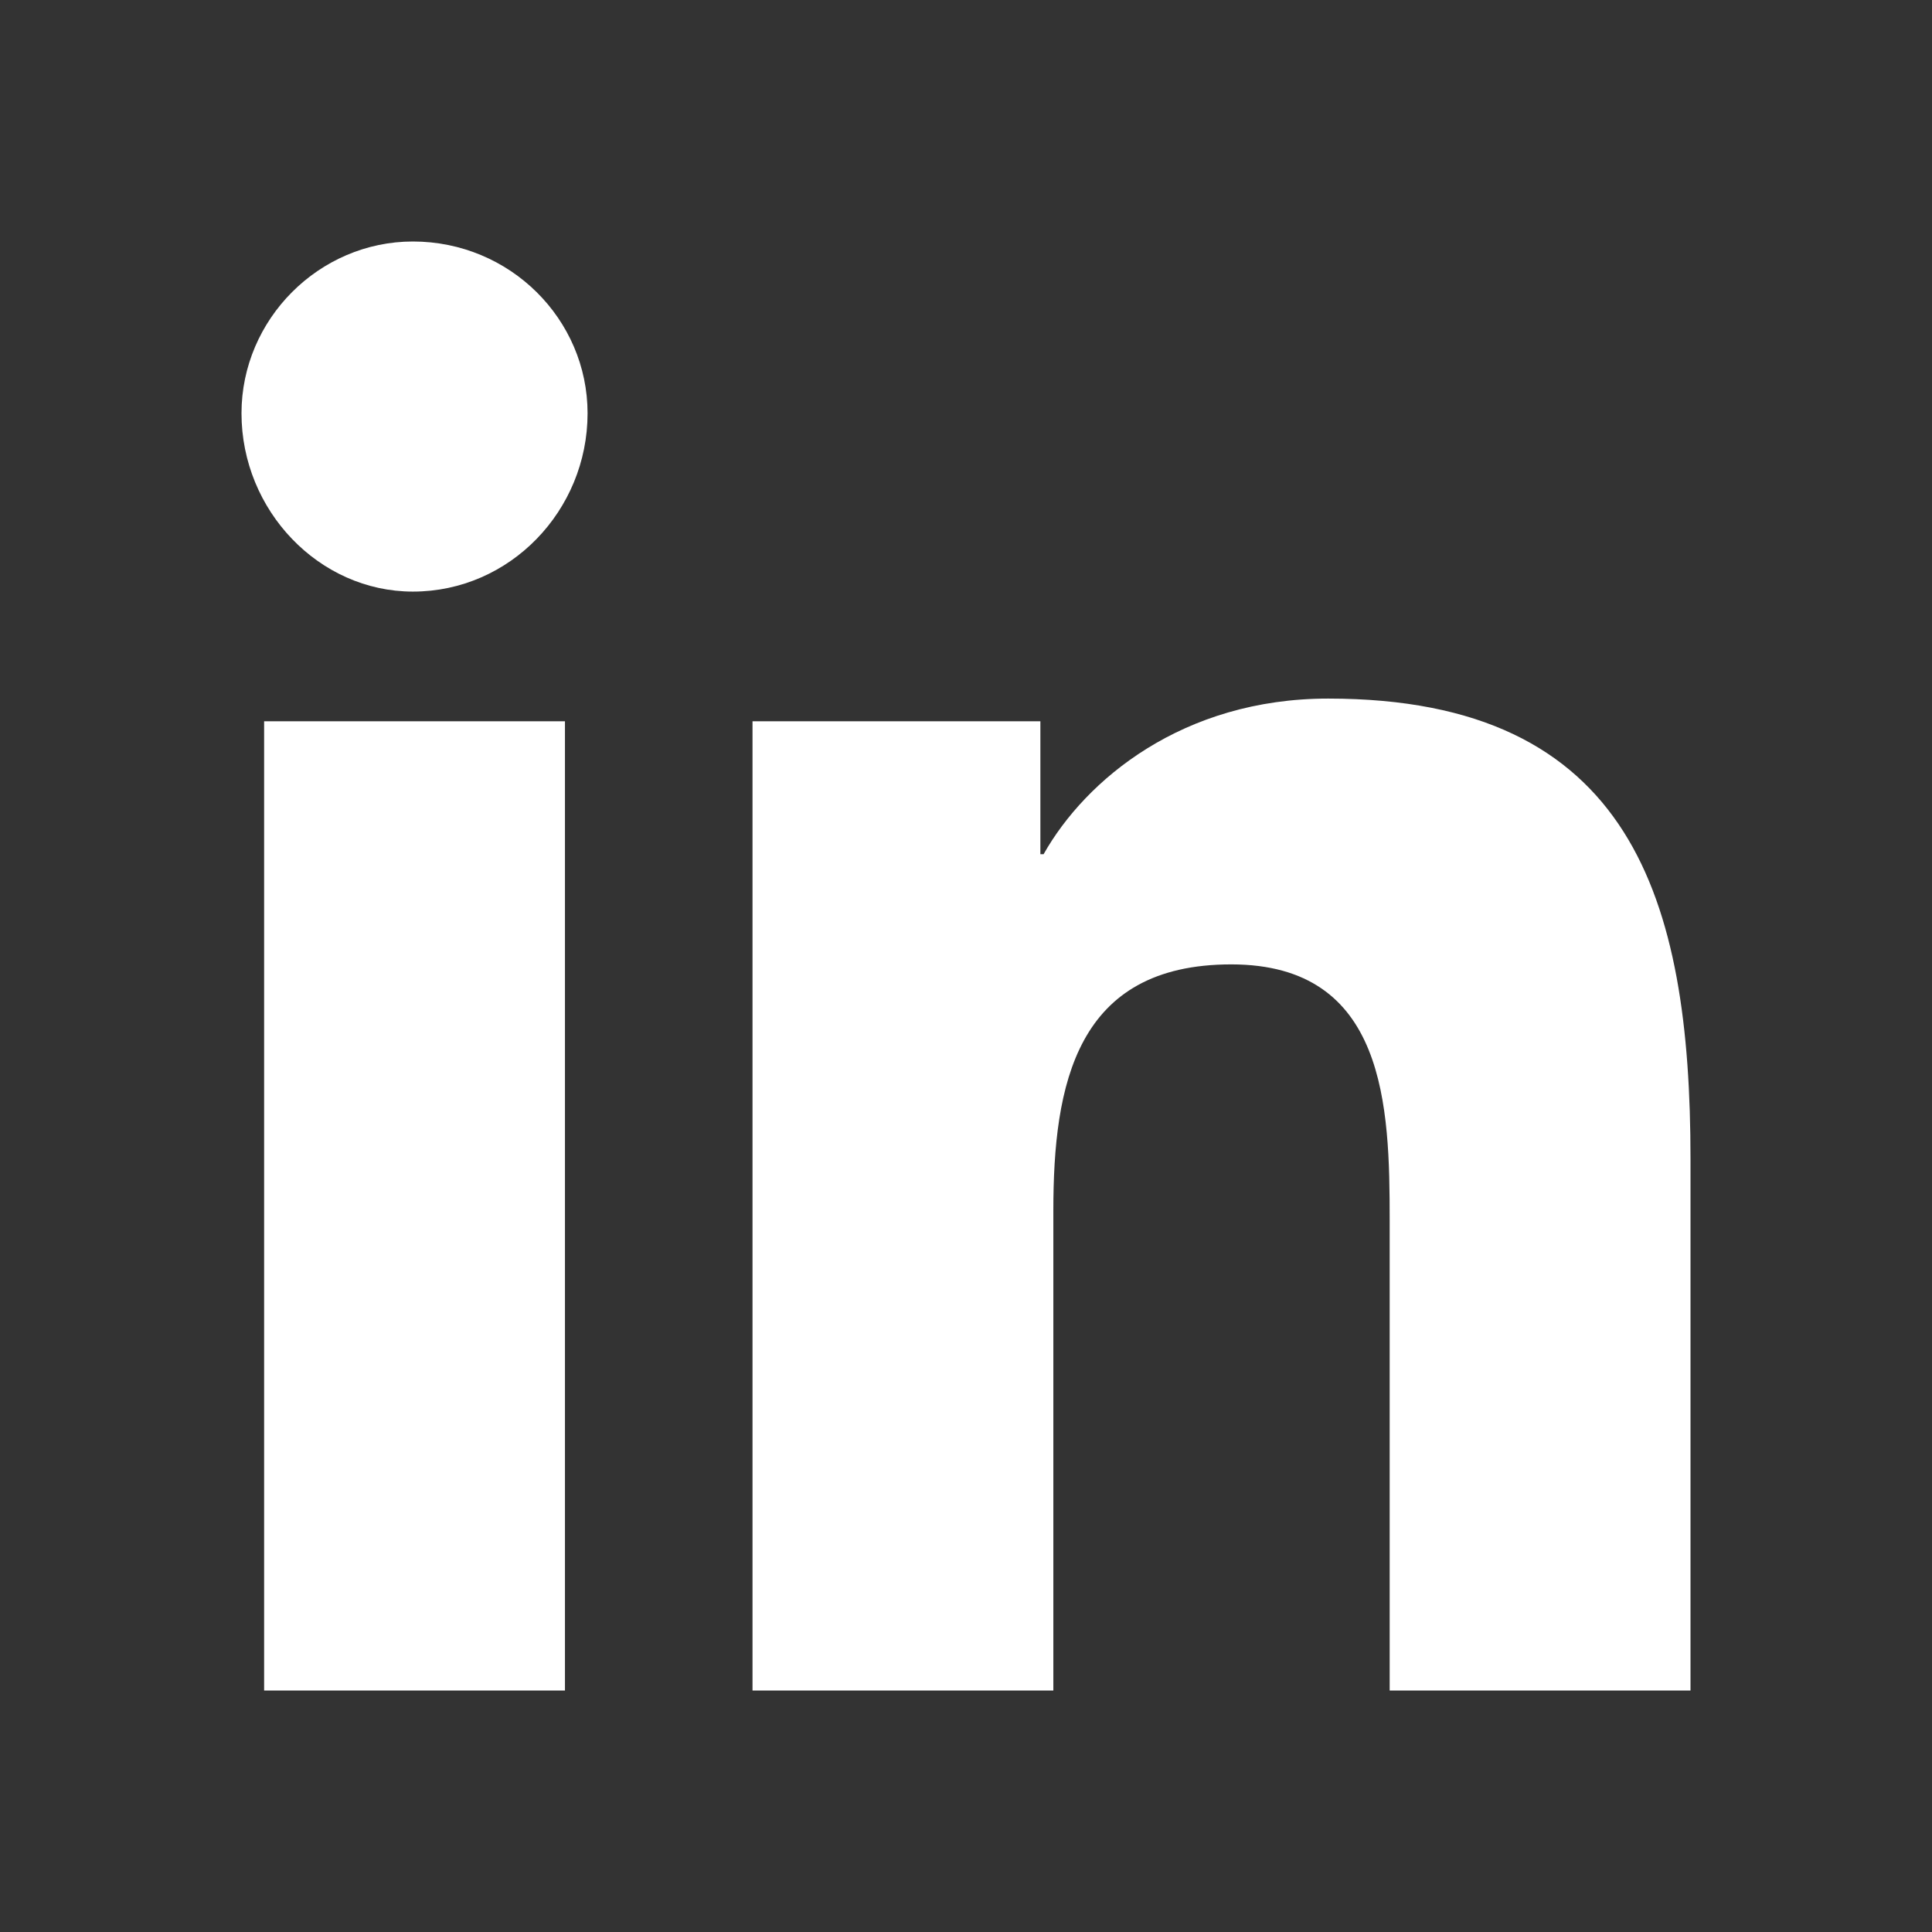 <svg width="24" height="24" viewBox="0 0 24 24" fill="none" xmlns="http://www.w3.org/2000/svg">
<rect x="0" y="0" width="24" height="24" fill="#333333" stroke="none"/>
<g id="Socials_Icon">
<path id="linkedin-in" d="M7.018 21H3.281V8.96H7.018V21ZM5.129 7.349C3.964 7.349 3 6.342 3 5.134C3 3.966 3.964 3 5.129 3C6.335 3 7.299 3.966 7.299 5.134C7.299 6.342 6.335 7.349 5.129 7.349ZM20.96 21H17.263V15.161C17.263 13.752 17.223 11.98 15.295 11.98C13.366 11.98 13.085 13.47 13.085 15.04V21H9.348V8.96H12.924V10.611H12.964C13.487 9.685 14.692 8.678 16.5 8.678C20.277 8.678 21 11.175 21 14.396V21H20.96Z" fill="white"/>
</g>
</svg>
